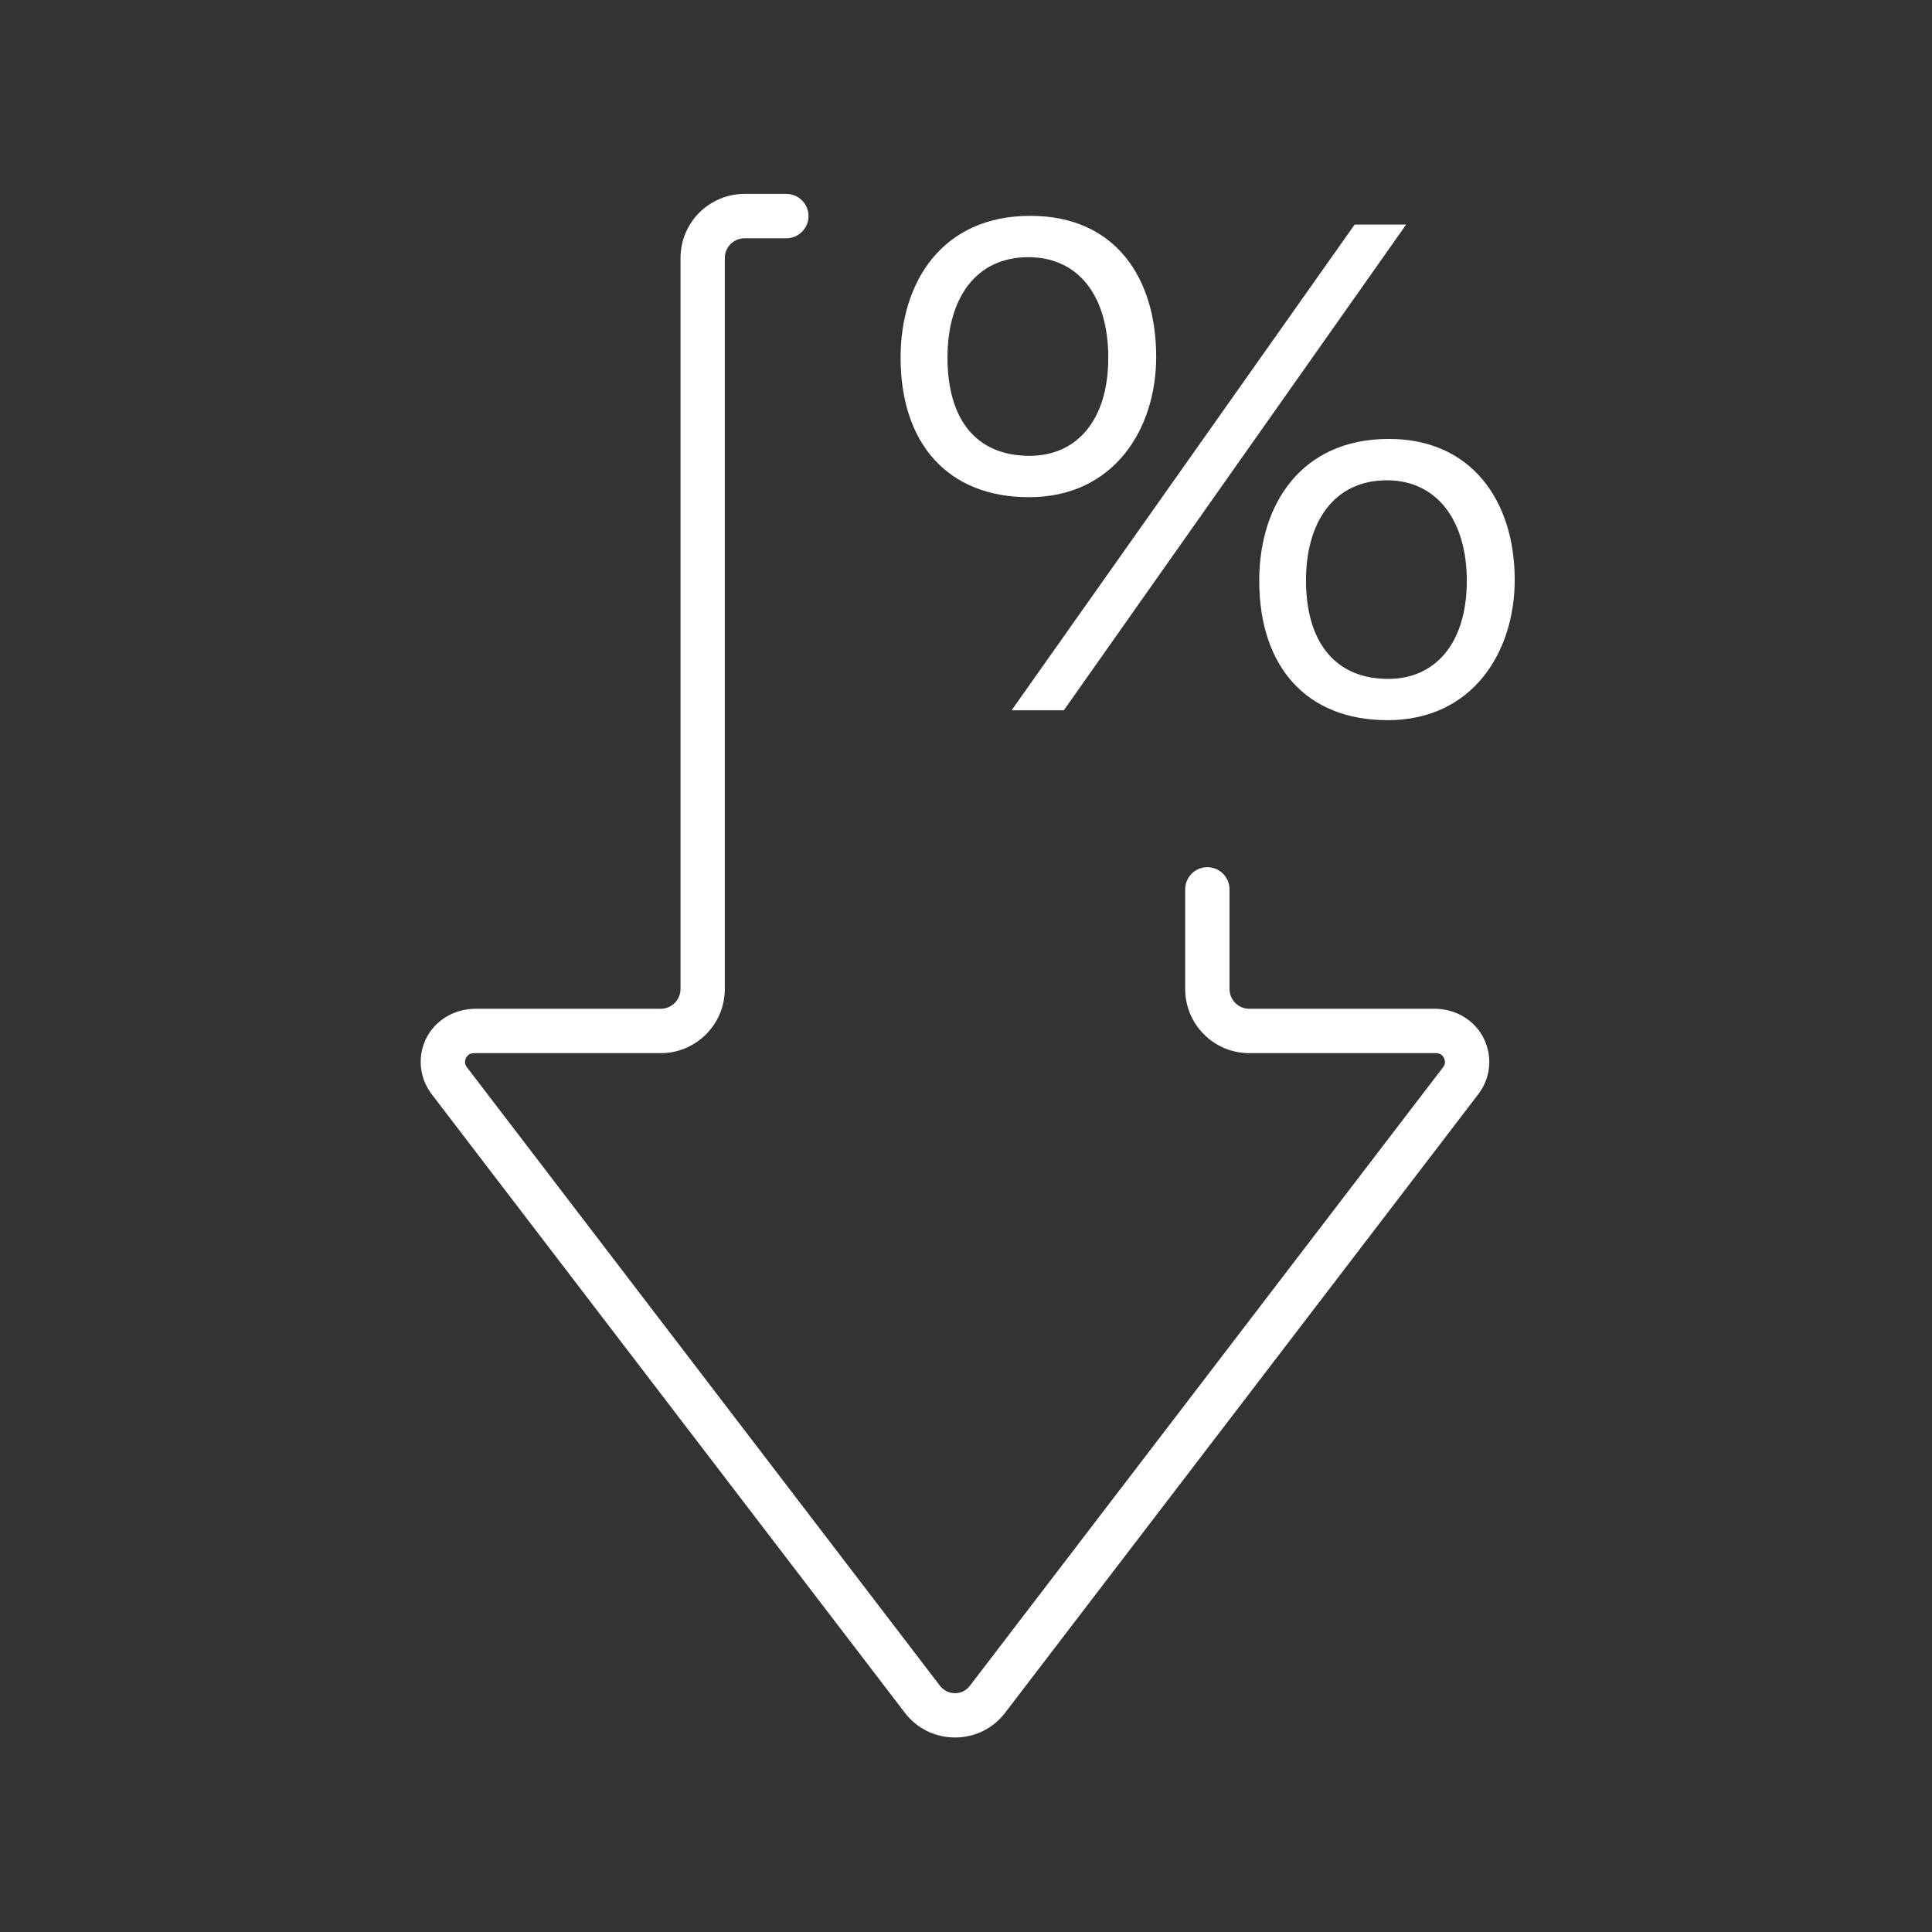 <svg xmlns="http://www.w3.org/2000/svg" xmlns:xlink="http://www.w3.org/1999/xlink" width="100" zoomAndPan="magnify" viewBox="0 0 75 75" height="100" preserveAspectRatio="xMidYMid meet" version="1.0"><rect x="0" y="0" width="75" height="75" fill="#333333" stroke="none"/><defs><clipPath id="c834968b5d"><path d="M 16.199 7.5 L 58 7.5 L 58 67.5 L 16.199 67.5 Z M 16.199 7.5 " clip-rule="nonzero"/></clipPath><clipPath id="b8456cb11e"><path d="M 34 8 L 58.949 8 L 58.949 28 L 34 28 Z M 34 8 " clip-rule="nonzero"/></clipPath></defs><g clip-path="url(#c834968b5d)"><path fill="#ffffff" d="M 30.523 7.527 L 28.906 7.527 C 27.531 7.527 26.418 8.641 26.418 10.016 L 26.418 38.391 C 26.418 38.816 26.074 39.16 25.648 39.16 L 18.453 39.16 C 17.645 39.16 16.883 39.605 16.531 40.336 C 16.199 41.039 16.285 41.855 16.758 42.477 L 35.125 66.488 C 35.594 67.102 36.305 67.449 37.074 67.449 C 37.844 67.449 38.551 67.102 39.02 66.488 L 57.387 42.477 C 57.863 41.855 57.945 41.039 57.613 40.34 C 57.266 39.605 56.504 39.16 55.691 39.16 L 48.496 39.16 C 48.074 39.16 47.73 38.816 47.73 38.391 L 47.73 34.527 C 47.73 34.051 47.344 33.664 46.867 33.664 C 46.391 33.664 46.008 34.051 46.008 34.527 L 46.008 38.391 C 46.008 39.766 47.121 40.883 48.496 40.883 L 55.75 40.883 C 55.934 40.883 56.02 41 56.055 41.07 C 56.09 41.145 56.133 41.285 56.02 41.43 L 37.648 65.445 C 37.512 65.625 37.301 65.73 37.074 65.73 C 36.844 65.73 36.633 65.625 36.492 65.445 L 18.125 41.43 C 18.012 41.285 18.055 41.145 18.09 41.07 C 18.125 41 18.211 40.883 18.395 40.883 L 25.648 40.883 C 27.023 40.883 28.137 39.766 28.137 38.391 L 28.137 10.016 C 28.137 9.594 28.48 9.25 28.906 9.25 L 30.523 9.25 C 31 9.25 31.387 8.863 31.387 8.387 C 31.387 7.914 31 7.527 30.523 7.527 " fill-opacity="1" fill-rule="nonzero"/></g><g clip-path="url(#b8456cb11e)"><path fill="#ffffff" d="M 43.023 13.883 C 43.023 11.512 41.883 9.984 39.918 9.984 C 37.879 9.984 36.781 11.586 36.781 13.879 C 36.781 16.234 37.852 17.695 39.969 17.695 C 41.781 17.695 43.023 16.336 43.023 13.883 Z M 34.961 13.879 C 34.961 10.973 36.555 8.379 39.996 8.379 C 43.309 8.379 44.883 10.801 44.883 13.852 C 44.883 16.641 43.254 19.301 39.945 19.301 C 36.805 19.301 34.961 17.23 34.961 13.879 Z M 54.586 8.719 L 41.297 27.574 L 39.27 27.574 L 52.586 8.719 Z M 56.941 22.543 C 56.941 20.242 55.805 18.645 53.84 18.645 C 51.797 18.645 50.699 20.246 50.699 22.535 C 50.699 24.848 51.77 26.355 53.891 26.355 C 55.699 26.355 56.941 24.996 56.941 22.543 Z M 48.883 22.535 C 48.883 19.633 50.473 17.039 53.918 17.039 C 57.137 17.039 58.801 19.461 58.801 22.512 C 58.801 25.301 57.172 27.957 53.867 27.957 C 50.723 27.957 48.883 25.891 48.883 22.535 " fill-opacity="1" fill-rule="nonzero"/></g></svg>
